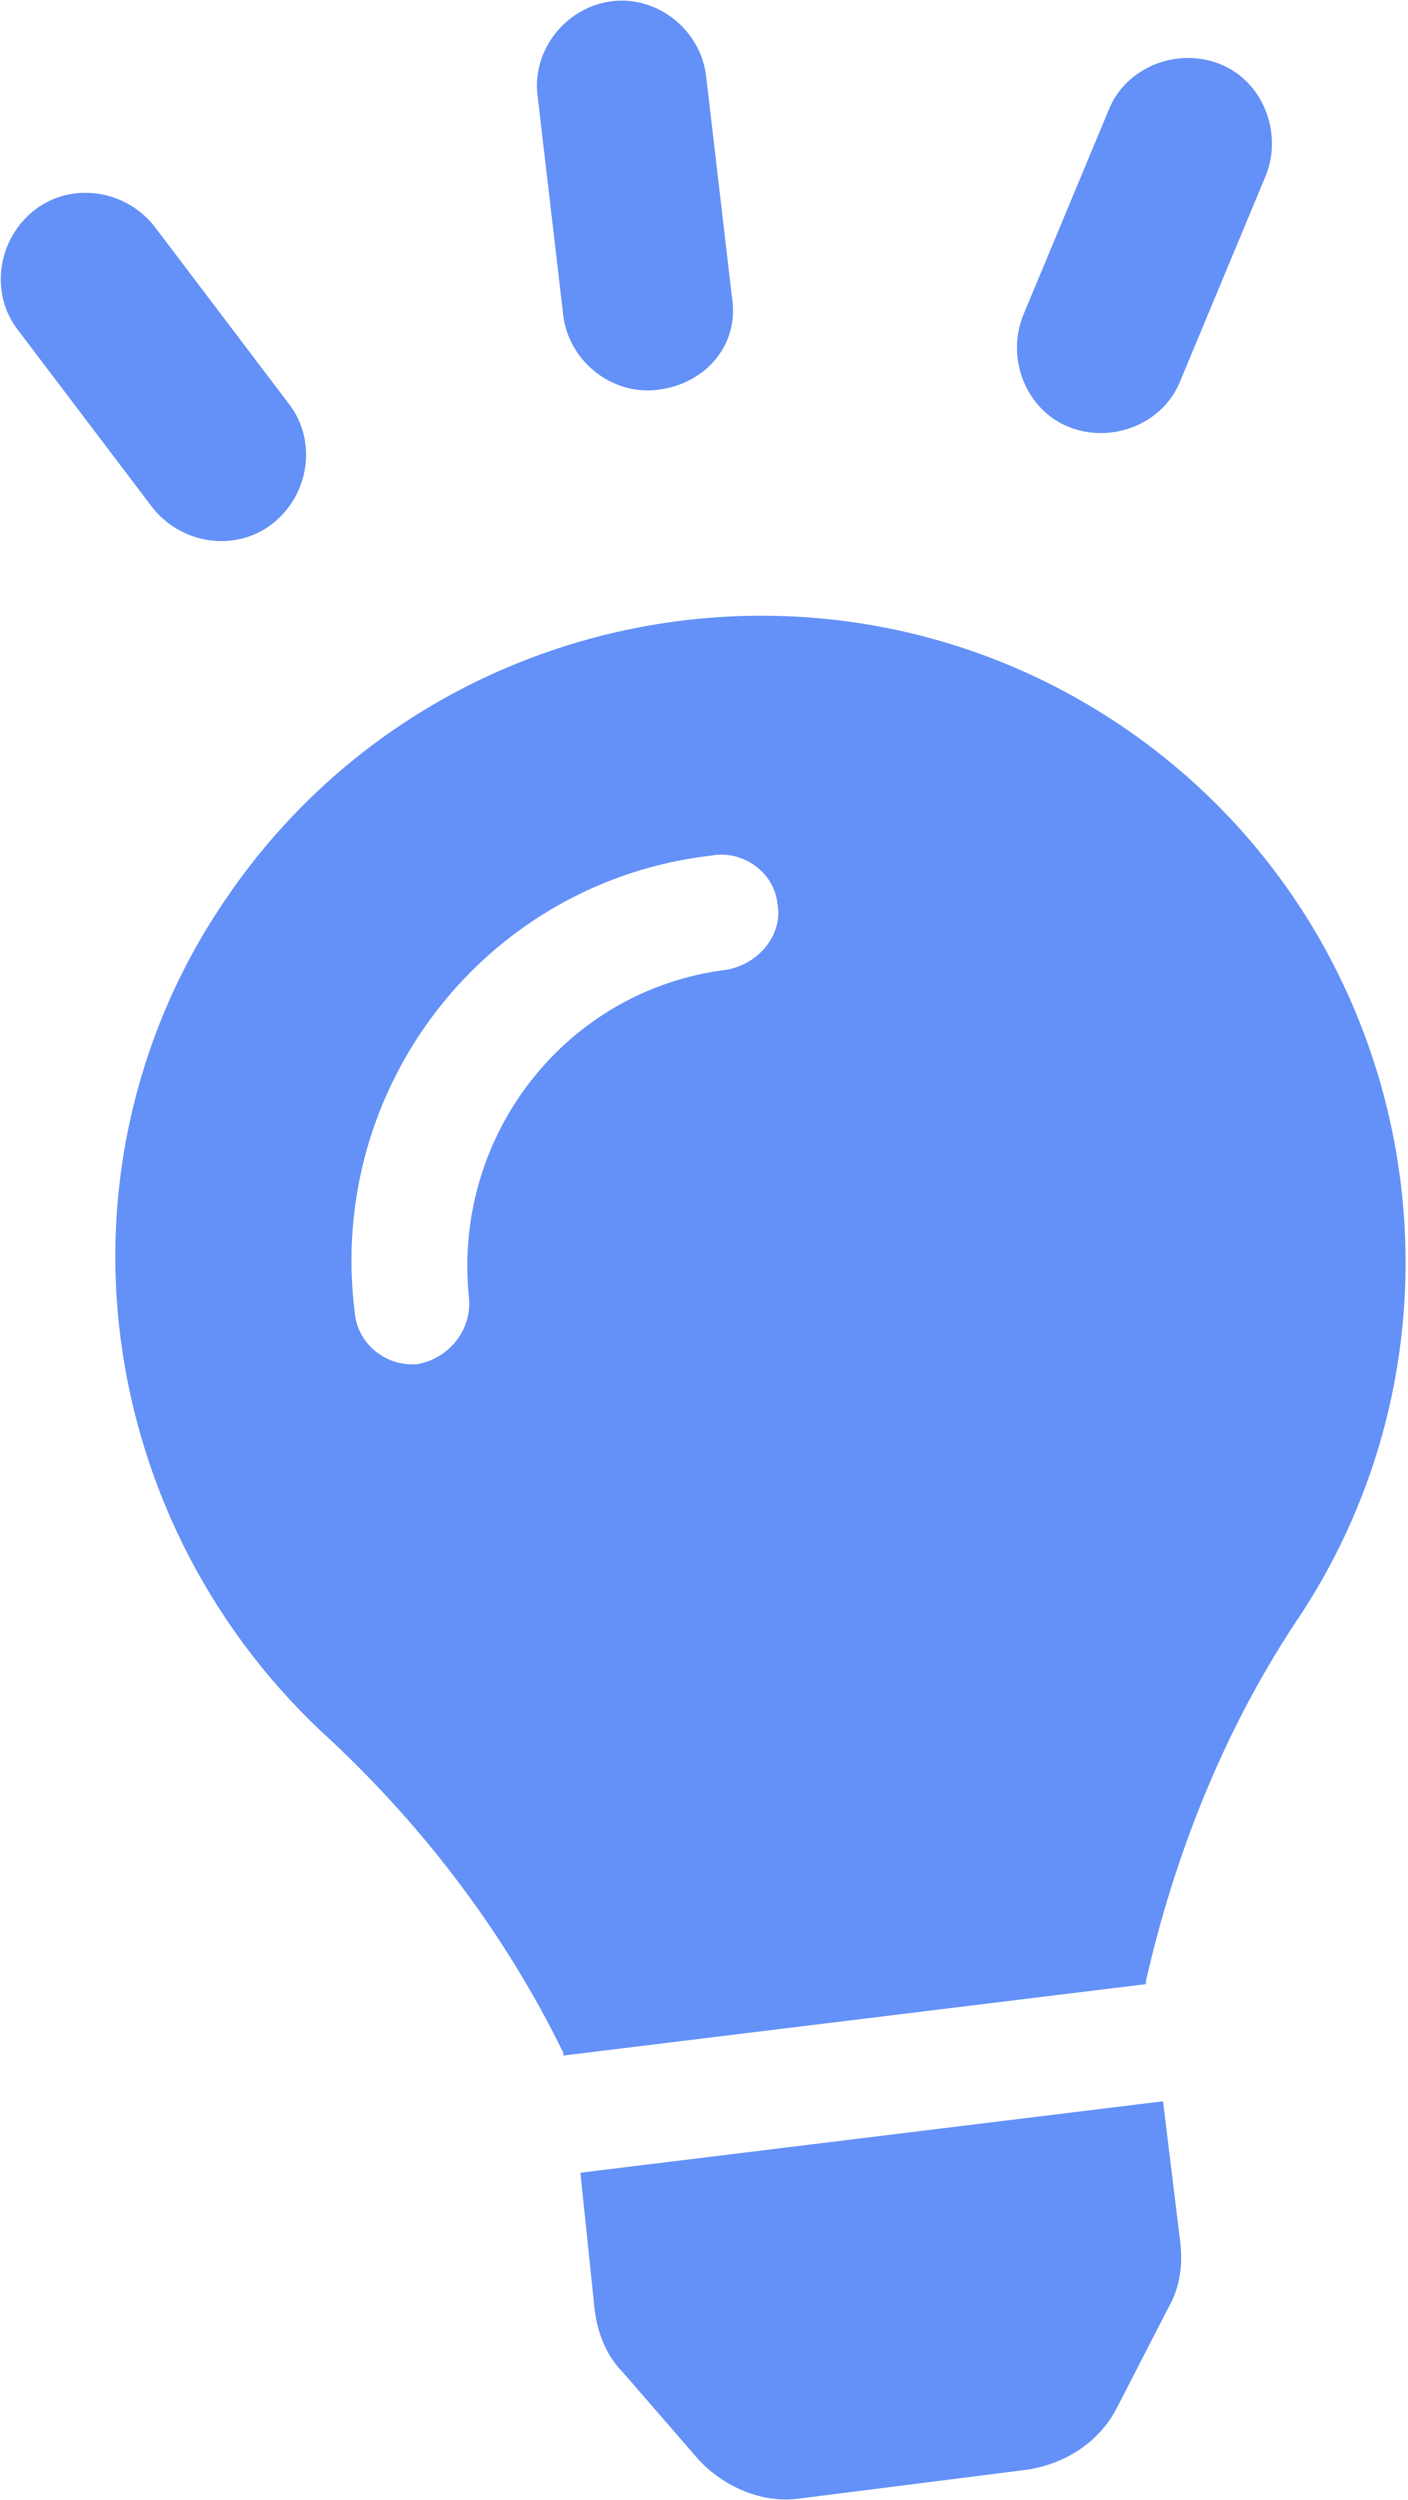 <?xml version="1.0" encoding="utf-8"?>
<!-- Generator: Adobe Illustrator 27.8.1, SVG Export Plug-In . SVG Version: 6.00 Build 0)  -->
<svg version="1.1" id="レイヤー_1" xmlns="http://www.w3.org/2000/svg" xmlns:xlink="http://www.w3.org/1999/xlink" x="0px"
	 y="0px" viewBox="0 0 49.3 87.5" style="enable-background:new 0 0 49.3 87.5;" xml:space="preserve">
<style type="text/css">
	.st0{fill:#6491F7;}
</style>
<g id="グループ_1520" transform="translate(-469.678 -3072.657)">
	<path id="Icon_awesome-lightbulb" class="st0" d="M490.5,3153.5c0.1,0.8,0.4,1.6,1,2.2l2.6,3c0.9,1,2.3,1.6,3.6,1.4l7.9-1
		c1.4-0.2,2.6-1,3.2-2.2l1.8-3.5c0.4-0.7,0.5-1.5,0.4-2.3l-0.6-4.9l-20.4,2.5L490.5,3153.5L490.5,3153.5z M473.9,3119.5
		c0.7,5.4,3.3,10.4,7.4,14.1c3.3,3.1,6.1,6.8,8.1,10.9c0,0,0,0.1,0,0.1l20.4-2.5c0,0,0-0.1,0-0.1c1-4.4,2.7-8.7,5.2-12.5
		c7-10.3,4.3-24.4-6-31.4s-24.4-4.3-31.4,6C474.5,3108.6,473.2,3114.1,473.9,3119.5z M495.1,3106.6c-5.6,0.7-9.6,5.8-9,11.5
		c0.1,1.1-0.7,2.1-1.8,2.3c-1.1,0.1-2.1-0.7-2.2-1.8c-1-7.9,4.6-15.1,12.5-16c1.1-0.2,2.2,0.6,2.3,1.7
		C497.1,3105.3,496.3,3106.4,495.1,3106.6C495.1,3106.6,495.1,3106.6,495.1,3106.6L495.1,3106.6z"/>
	<path id="線_87" class="st0" d="M492.7,3086.3c-1.6,0.2-3.1-1-3.3-2.6l-0.9-7.7c-0.2-1.6,1-3.1,2.6-3.3c1.6-0.2,3.1,1,3.3,2.6
		l0.9,7.7C495.6,3084.7,494.4,3086.1,492.7,3086.3C492.7,3086.3,492.7,3086.3,492.7,3086.3z"/>
	<path id="線_88" class="st0" d="M479.2,3091c-1.3,1-3.2,0.7-4.2-0.6l-4.7-6.2c-1-1.3-0.7-3.2,0.6-4.2c1.3-1,3.2-0.7,4.2,0.6
		l4.7,6.2C480.8,3088.1,480.5,3090,479.2,3091C479.2,3091,479.2,3091,479.2,3091z"/>
	<path id="線_86" class="st0" d="M512.4,3074.9c1.5,0.6,2.2,2.4,1.6,3.9l-3,7.2c-0.6,1.5-2.4,2.2-3.9,1.6c-1.5-0.6-2.2-2.4-1.6-3.9
		l3-7.2C509.1,3075,510.9,3074.3,512.4,3074.9C512.4,3074.9,512.4,3074.9,512.4,3074.9z"/>
</g>
</svg>
